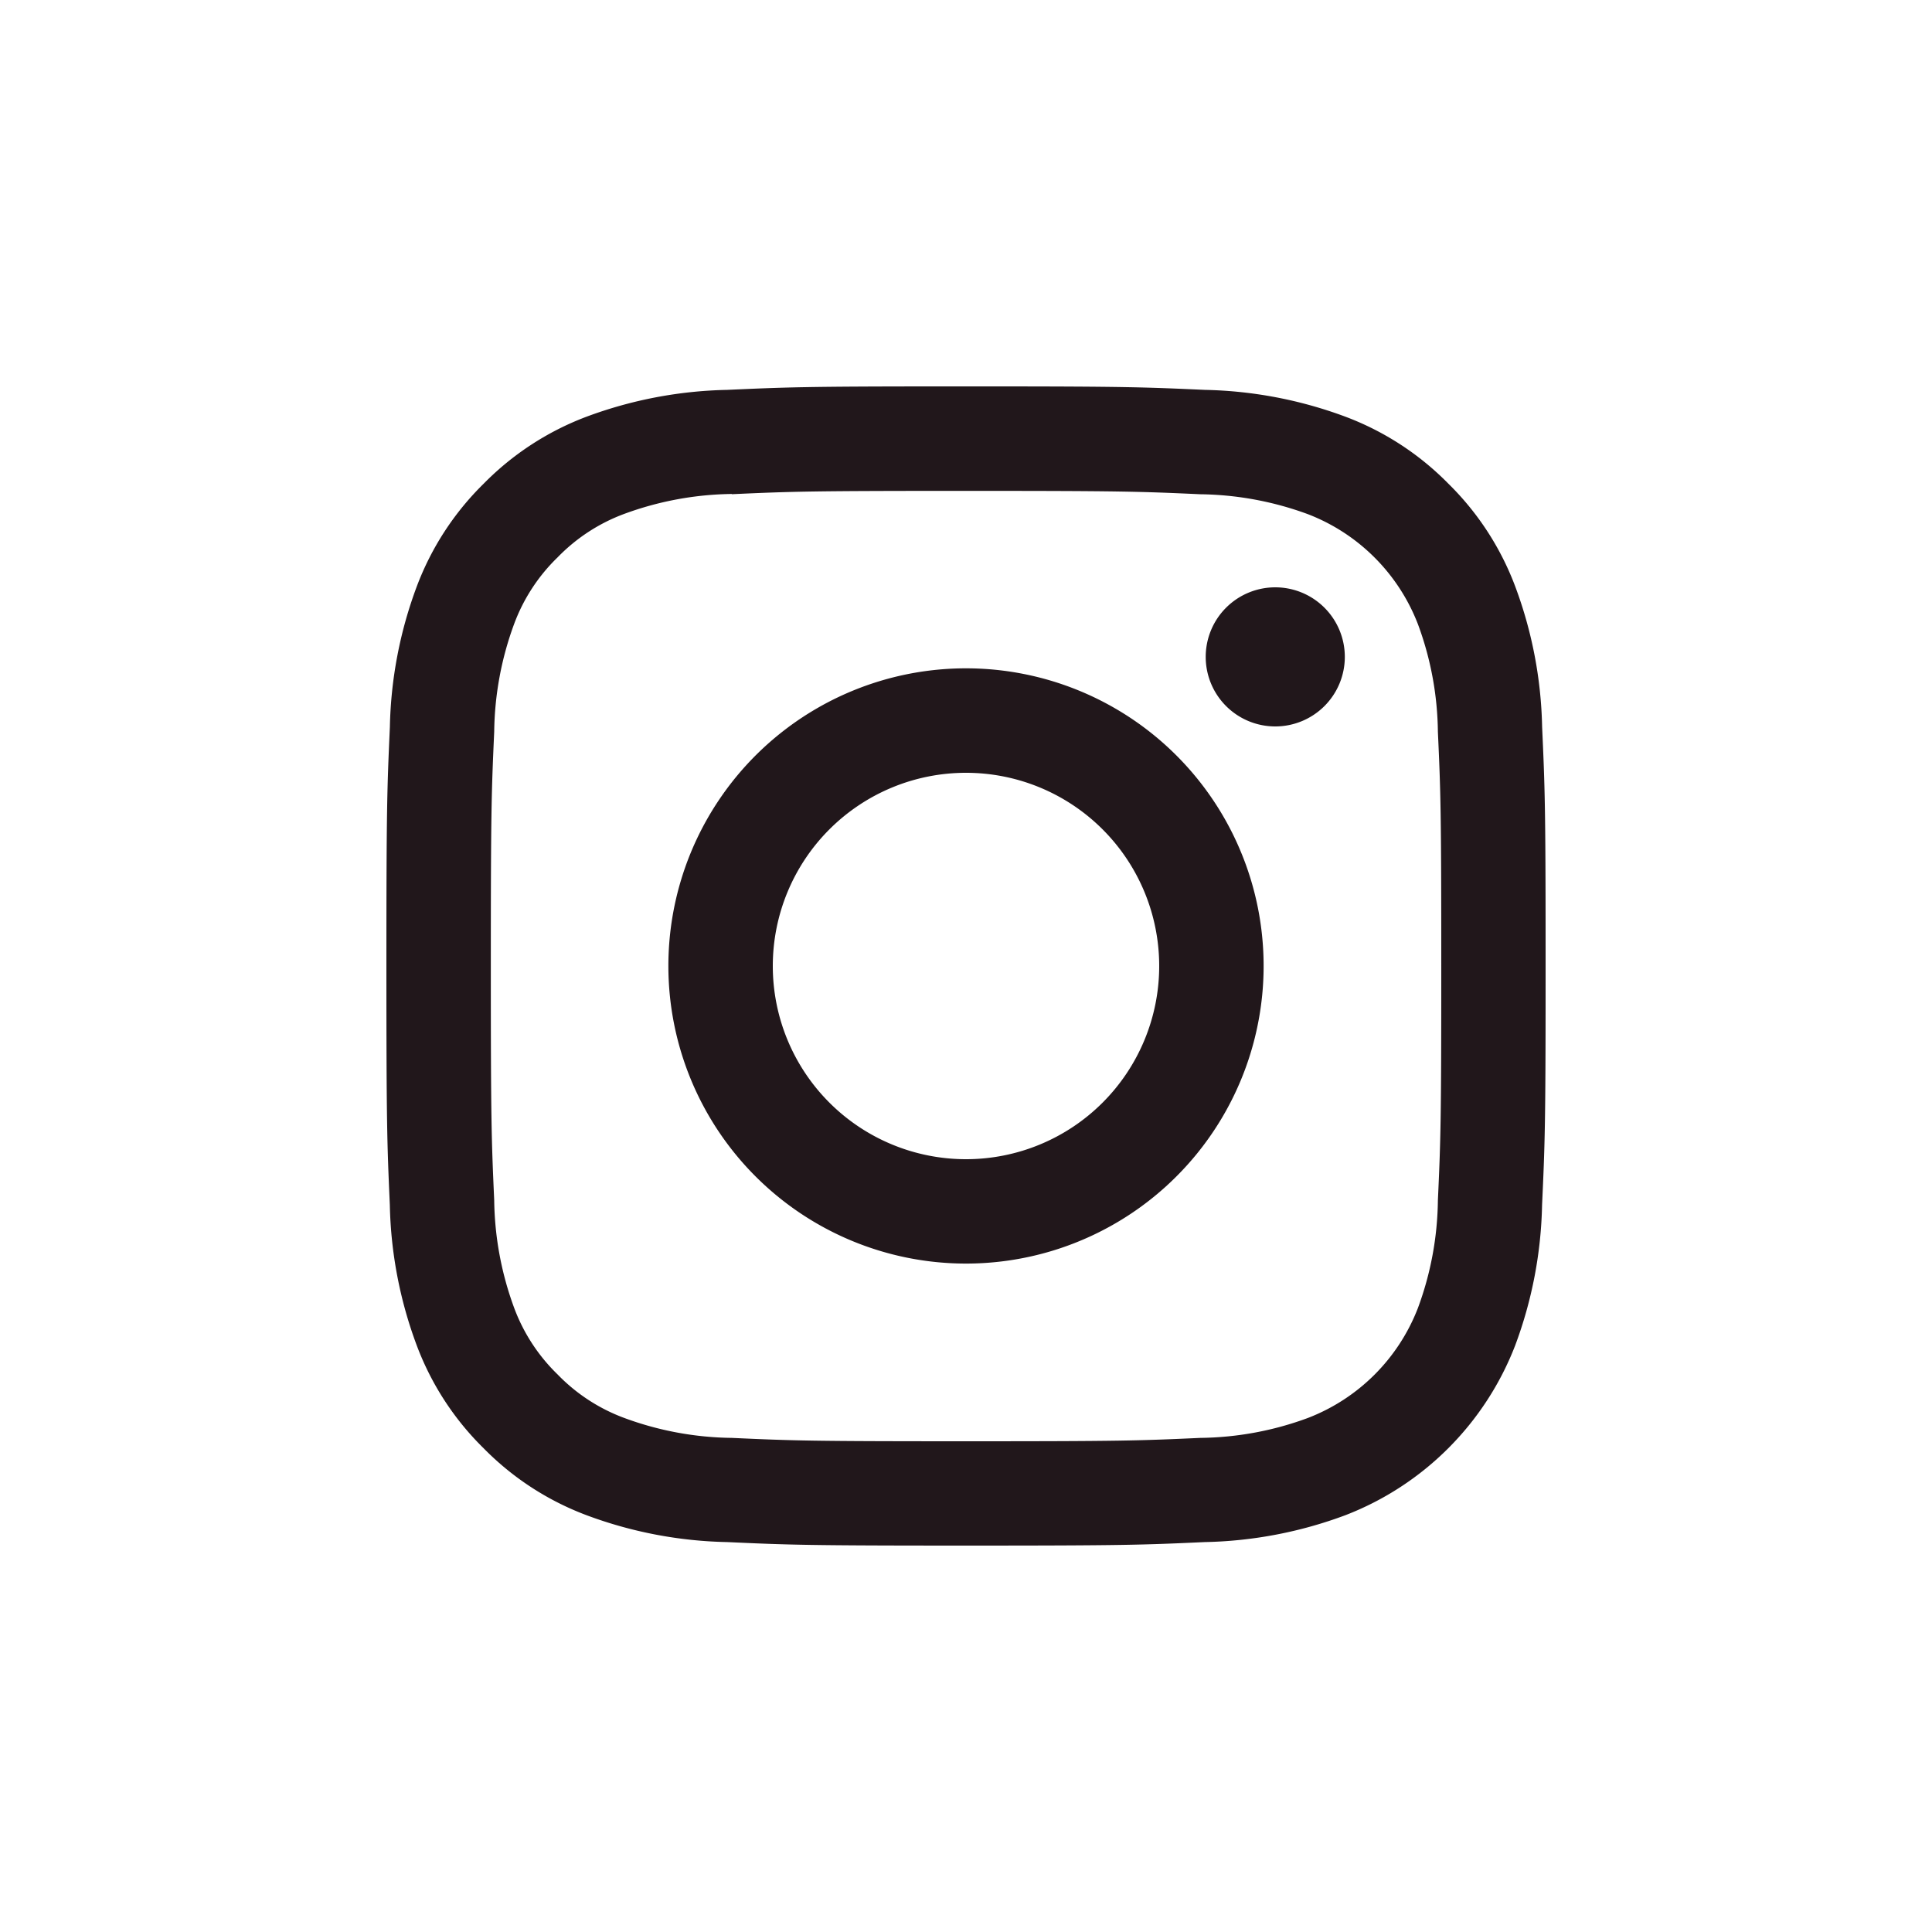 <?xml version="1.0" encoding="UTF-8"?>
<svg xmlns="http://www.w3.org/2000/svg" width="40" height="40" viewBox="0 0 40 40">
  <g id="Instagram" transform="translate(-964 -463)">
    <path id="Instagram-2" data-name="Instagram" d="M7.052,23.927a8.806,8.806,0,0,1-2.913-.558,5.883,5.883,0,0,1-2.126-1.384A5.874,5.874,0,0,1,.63,19.86a8.8,8.8,0,0,1-.559-2.913C.014,15.668,0,15.258,0,12S.014,8.332.072,7.052A8.8,8.8,0,0,1,.63,4.139,5.882,5.882,0,0,1,2.014,2.014,5.907,5.907,0,0,1,4.139.629,8.833,8.833,0,0,1,7.052.072C8.269.017,8.7,0,11.542,0h.915C15.3,0,15.73.017,16.947.072A8.829,8.829,0,0,1,19.86.629a5.891,5.891,0,0,1,2.126,1.384A5.873,5.873,0,0,1,23.37,4.139a8.8,8.8,0,0,1,.558,2.913C23.984,8.286,24,8.71,24,11.657v.684c0,2.947-.016,3.371-.073,4.605a8.8,8.8,0,0,1-.558,2.913,6.137,6.137,0,0,1-3.51,3.51,8.8,8.8,0,0,1-2.913.558C15.668,23.986,15.258,24,12,24S8.332,23.986,7.052,23.927Zm.1-21.7a6.67,6.67,0,0,0-2.229.413,3.719,3.719,0,0,0-1.379.9,3.718,3.718,0,0,0-.9,1.38A6.654,6.654,0,0,0,2.232,7.15C2.175,8.416,2.162,8.8,2.162,12s.013,3.583.07,4.849a6.661,6.661,0,0,0,.413,2.229,3.724,3.724,0,0,0,.9,1.379,3.71,3.71,0,0,0,1.379.9,6.619,6.619,0,0,0,2.229.413c1.265.058,1.644.07,4.849.07s3.583-.012,4.849-.07a6.617,6.617,0,0,0,2.229-.413,3.972,3.972,0,0,0,2.277-2.277,6.614,6.614,0,0,0,.413-2.229c.058-1.266.07-1.645.07-4.849s-.012-3.584-.07-4.85a6.607,6.607,0,0,0-.413-2.228,3.97,3.97,0,0,0-2.277-2.278,6.668,6.668,0,0,0-2.229-.413c-1.265-.058-1.645-.07-4.849-.07S8.417,2.174,7.151,2.232ZM5.838,12A6.162,6.162,0,1,1,12,18.161,6.162,6.162,0,0,1,5.838,12ZM8,12a4,4,0,1,0,4-4A4,4,0,0,0,8,12Zm8.963-6.4a1.44,1.44,0,1,1,1.44,1.44A1.44,1.44,0,0,1,16.963,5.6Z" transform="translate(972 471)" fill="#21171b"></path>
  </g>
</svg>

